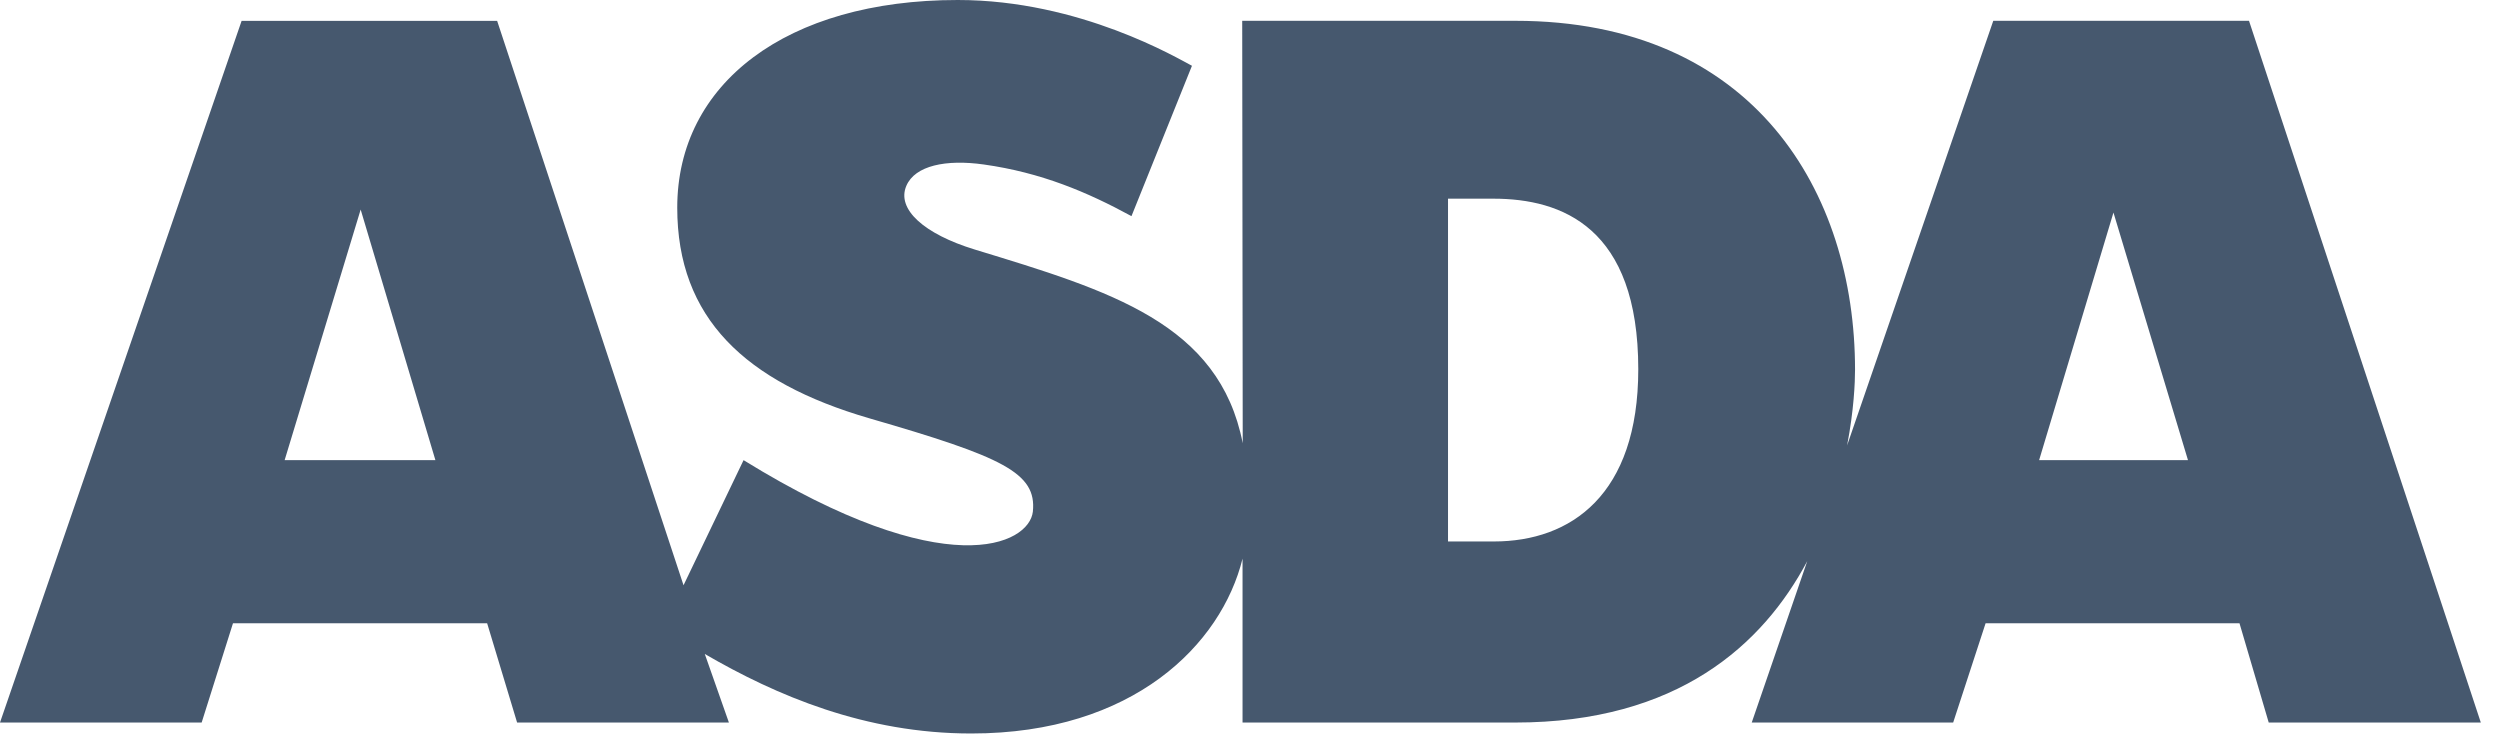 <svg xmlns="http://www.w3.org/2000/svg" width="68" height="20" fill="none" viewBox="0 0 68 20"><path fill="#46586E" d="m55.464 12.516 2.022-6.735 2.027 6.735zm-14.83 2.212h-1.248V5.404h1.232c1.868 0 3.943.78 3.943 4.639 0 3.423-1.836 4.685-3.927 4.685M7.742 12.516 9.81 5.7l2.033 6.816zM61.173.566h-6.956l-3.976 11.55c.186-.96.216-1.723.216-2.06 0-4.838-2.757-9.49-9.237-9.49h-7.432l.014 11.49c-.639-3.263-3.601-4.144-7.286-5.268-1.382-.422-2.138-1.1-1.863-1.735.236-.55 1.078-.724 2.106-.579 1.563.22 2.81.748 4.017 1.405l1.645-4.09C32.048 1.597 29.385 0 26.051 0c-4.662 0-7.63 2.276-7.63 5.648 0 2.998 1.844 4.745 5.225 5.73 3.633 1.052 4.556 1.482 4.448 2.538-.1.9-2.353 2.005-7.869-1.4l-1.633 3.403L13.522.567h-6.95L0 19.653h5.485l.852-2.7h6.913l.815 2.7h5.761l-.656-1.865c1.944 1.13 4.362 2.163 7.247 2.163 4.415 0 6.804-2.427 7.38-4.756v4.458h7.417c4.422 0 6.737-2.121 7.943-4.39l-1.51 4.39h5.479l.882-2.7h6.906l.795 2.7h5.769z"/></svg>